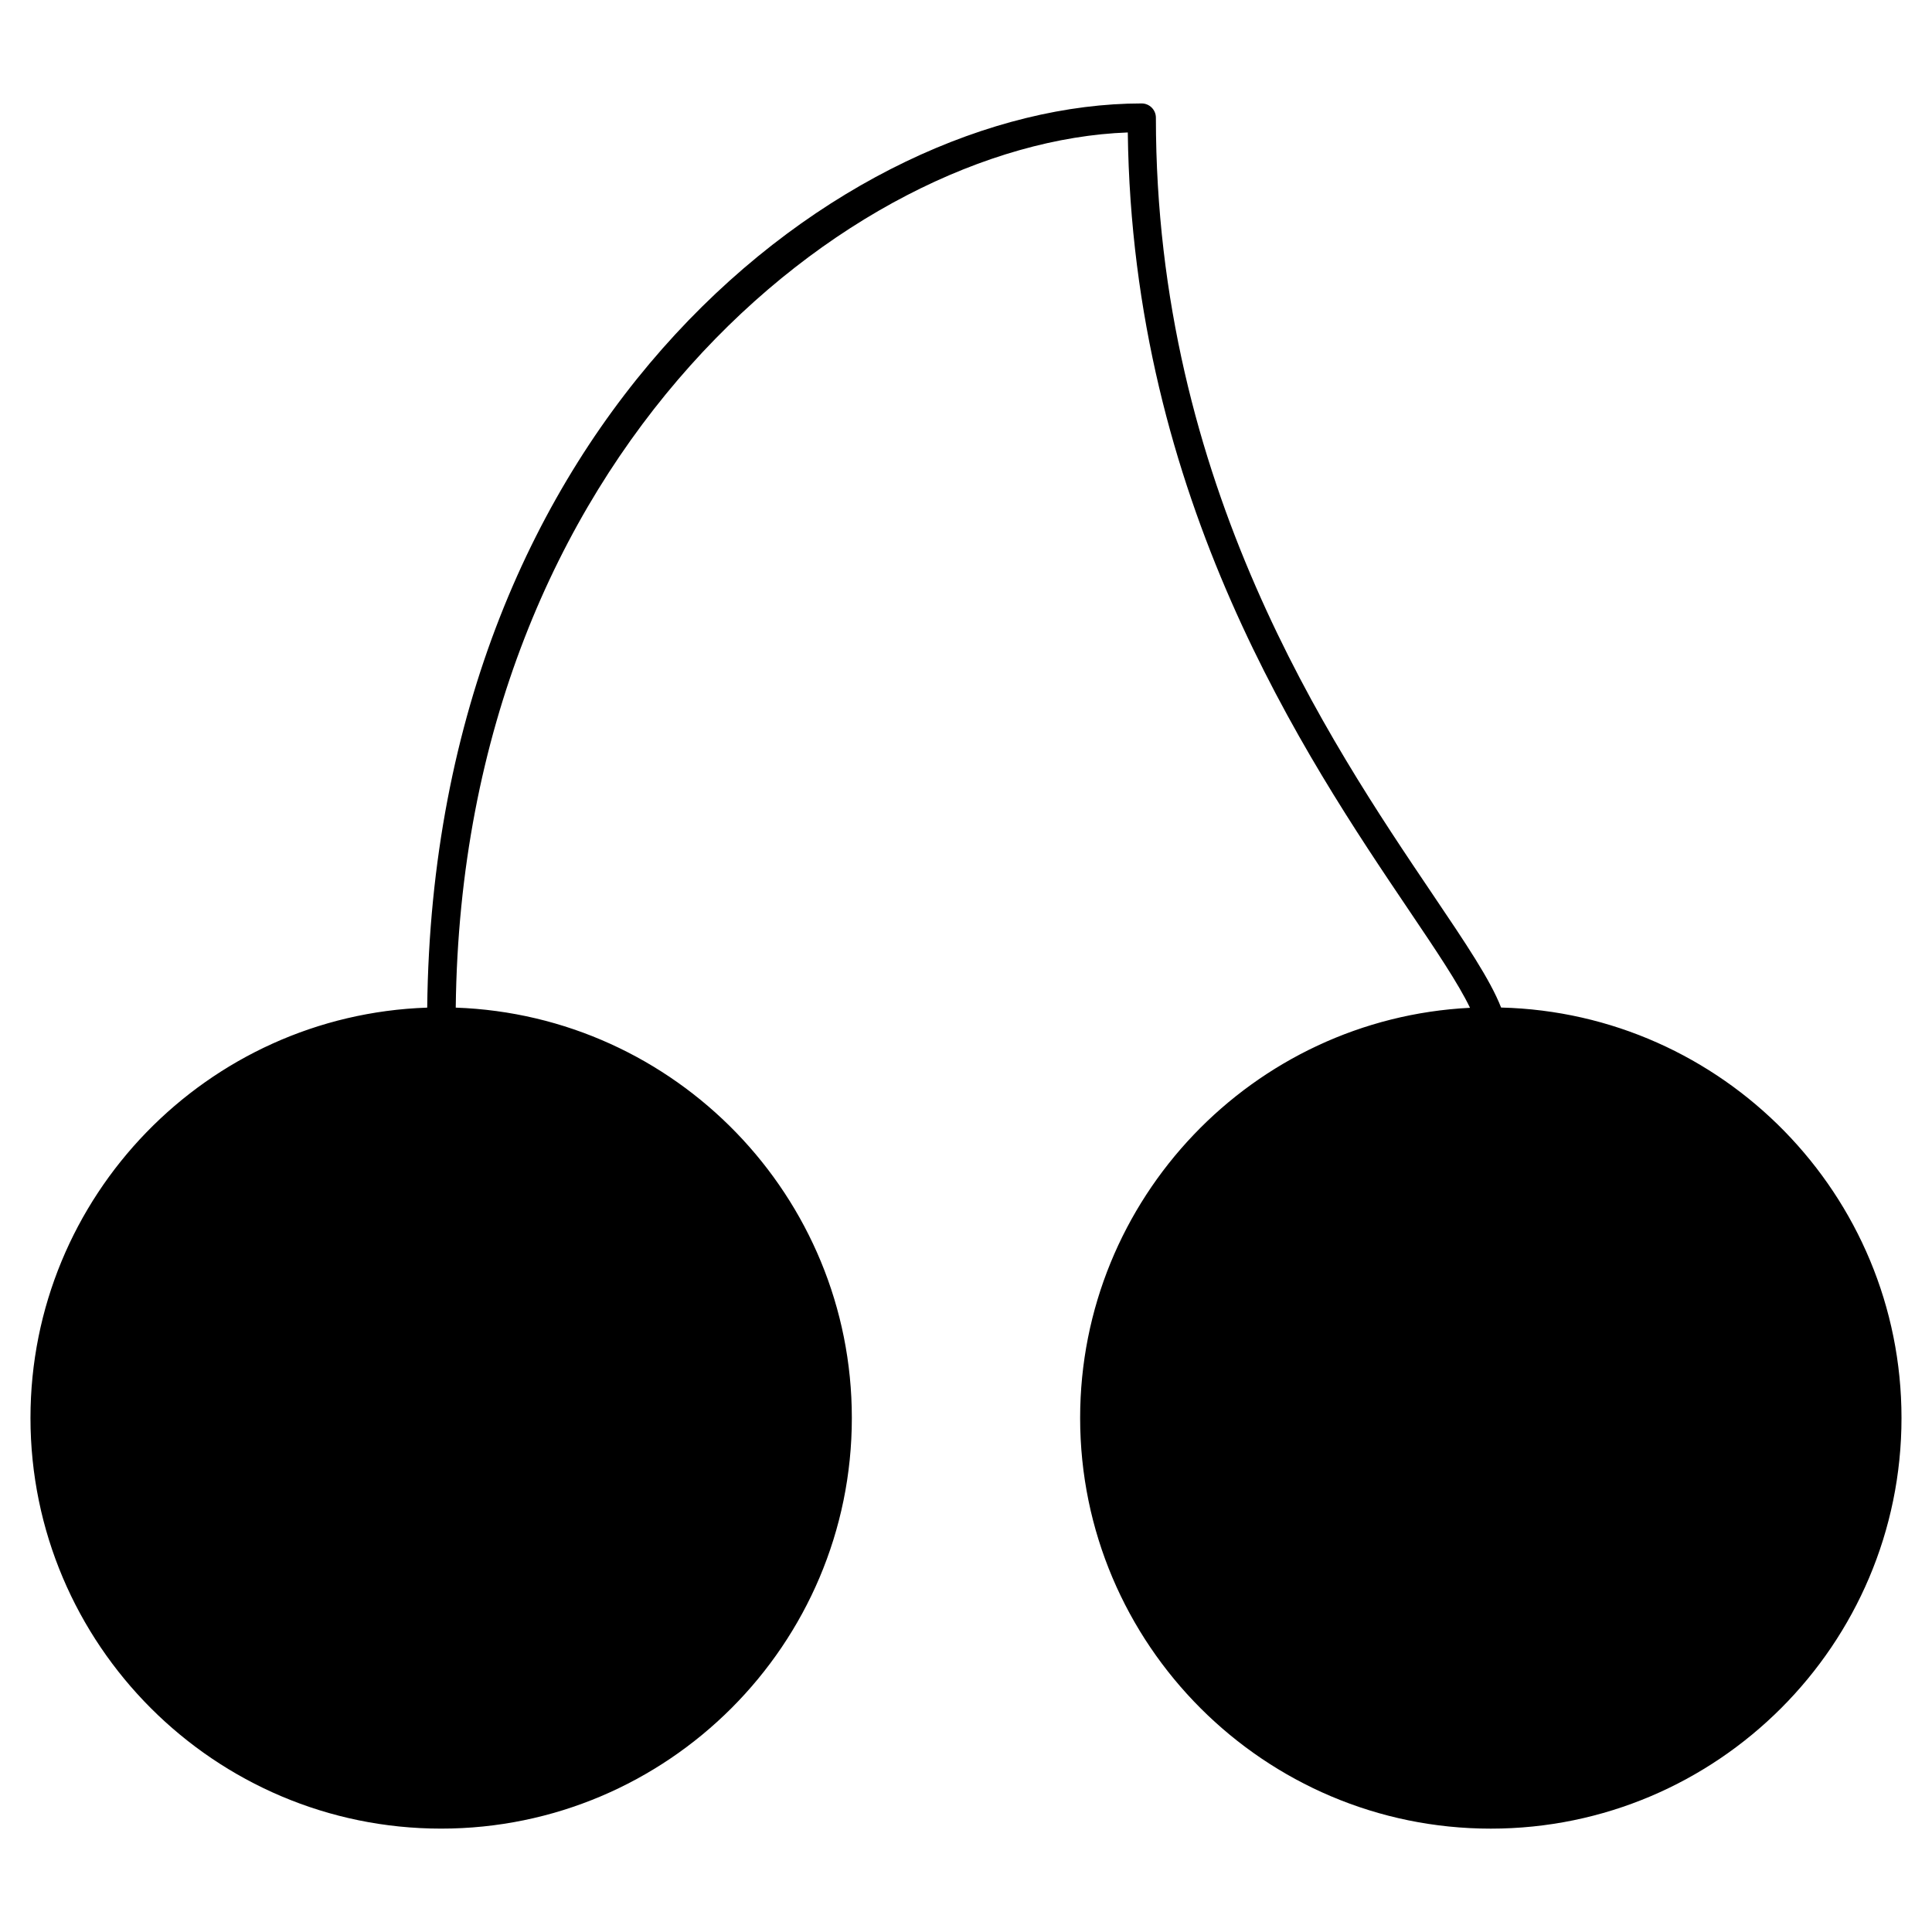 <?xml version="1.0" encoding="UTF-8"?>
<!-- Uploaded to: SVG Repo, www.svgrepo.com, Generator: SVG Repo Mixer Tools -->
<svg fill="#000000" width="800px" height="800px" version="1.1" viewBox="144 144 512 512" xmlns="http://www.w3.org/2000/svg">
 <path d="m541.8 411c-2.852-7.336-9.387-17.039-18.082-29.922-27.453-40.676-73.395-108.76-73.395-205.89 0-2.086-1.691-3.777-3.777-3.777-78.785 0-187.62 83.27-189.33 239.62-58.301 1.965-105.14 49.969-105.14 108.74 0 60.008 48.82 108.83 108.83 108.83 60.016 0 108.84-48.82 108.84-108.83 0-58.719-46.75-106.7-104.97-108.74 1.707-147 104.57-229.29 178.1-231.93 1.219 97.32 47.012 165.37 74.57 206.21 7.133 10.574 13.043 19.355 16.121 25.766-57.461 2.883-103.32 50.531-103.32 108.7 0 60.008 48.82 108.83 108.83 108.83 60.016 0 108.84-48.82 108.84-108.83-0.008-59.109-47.371-107.32-106.13-108.77z"/>
</svg>